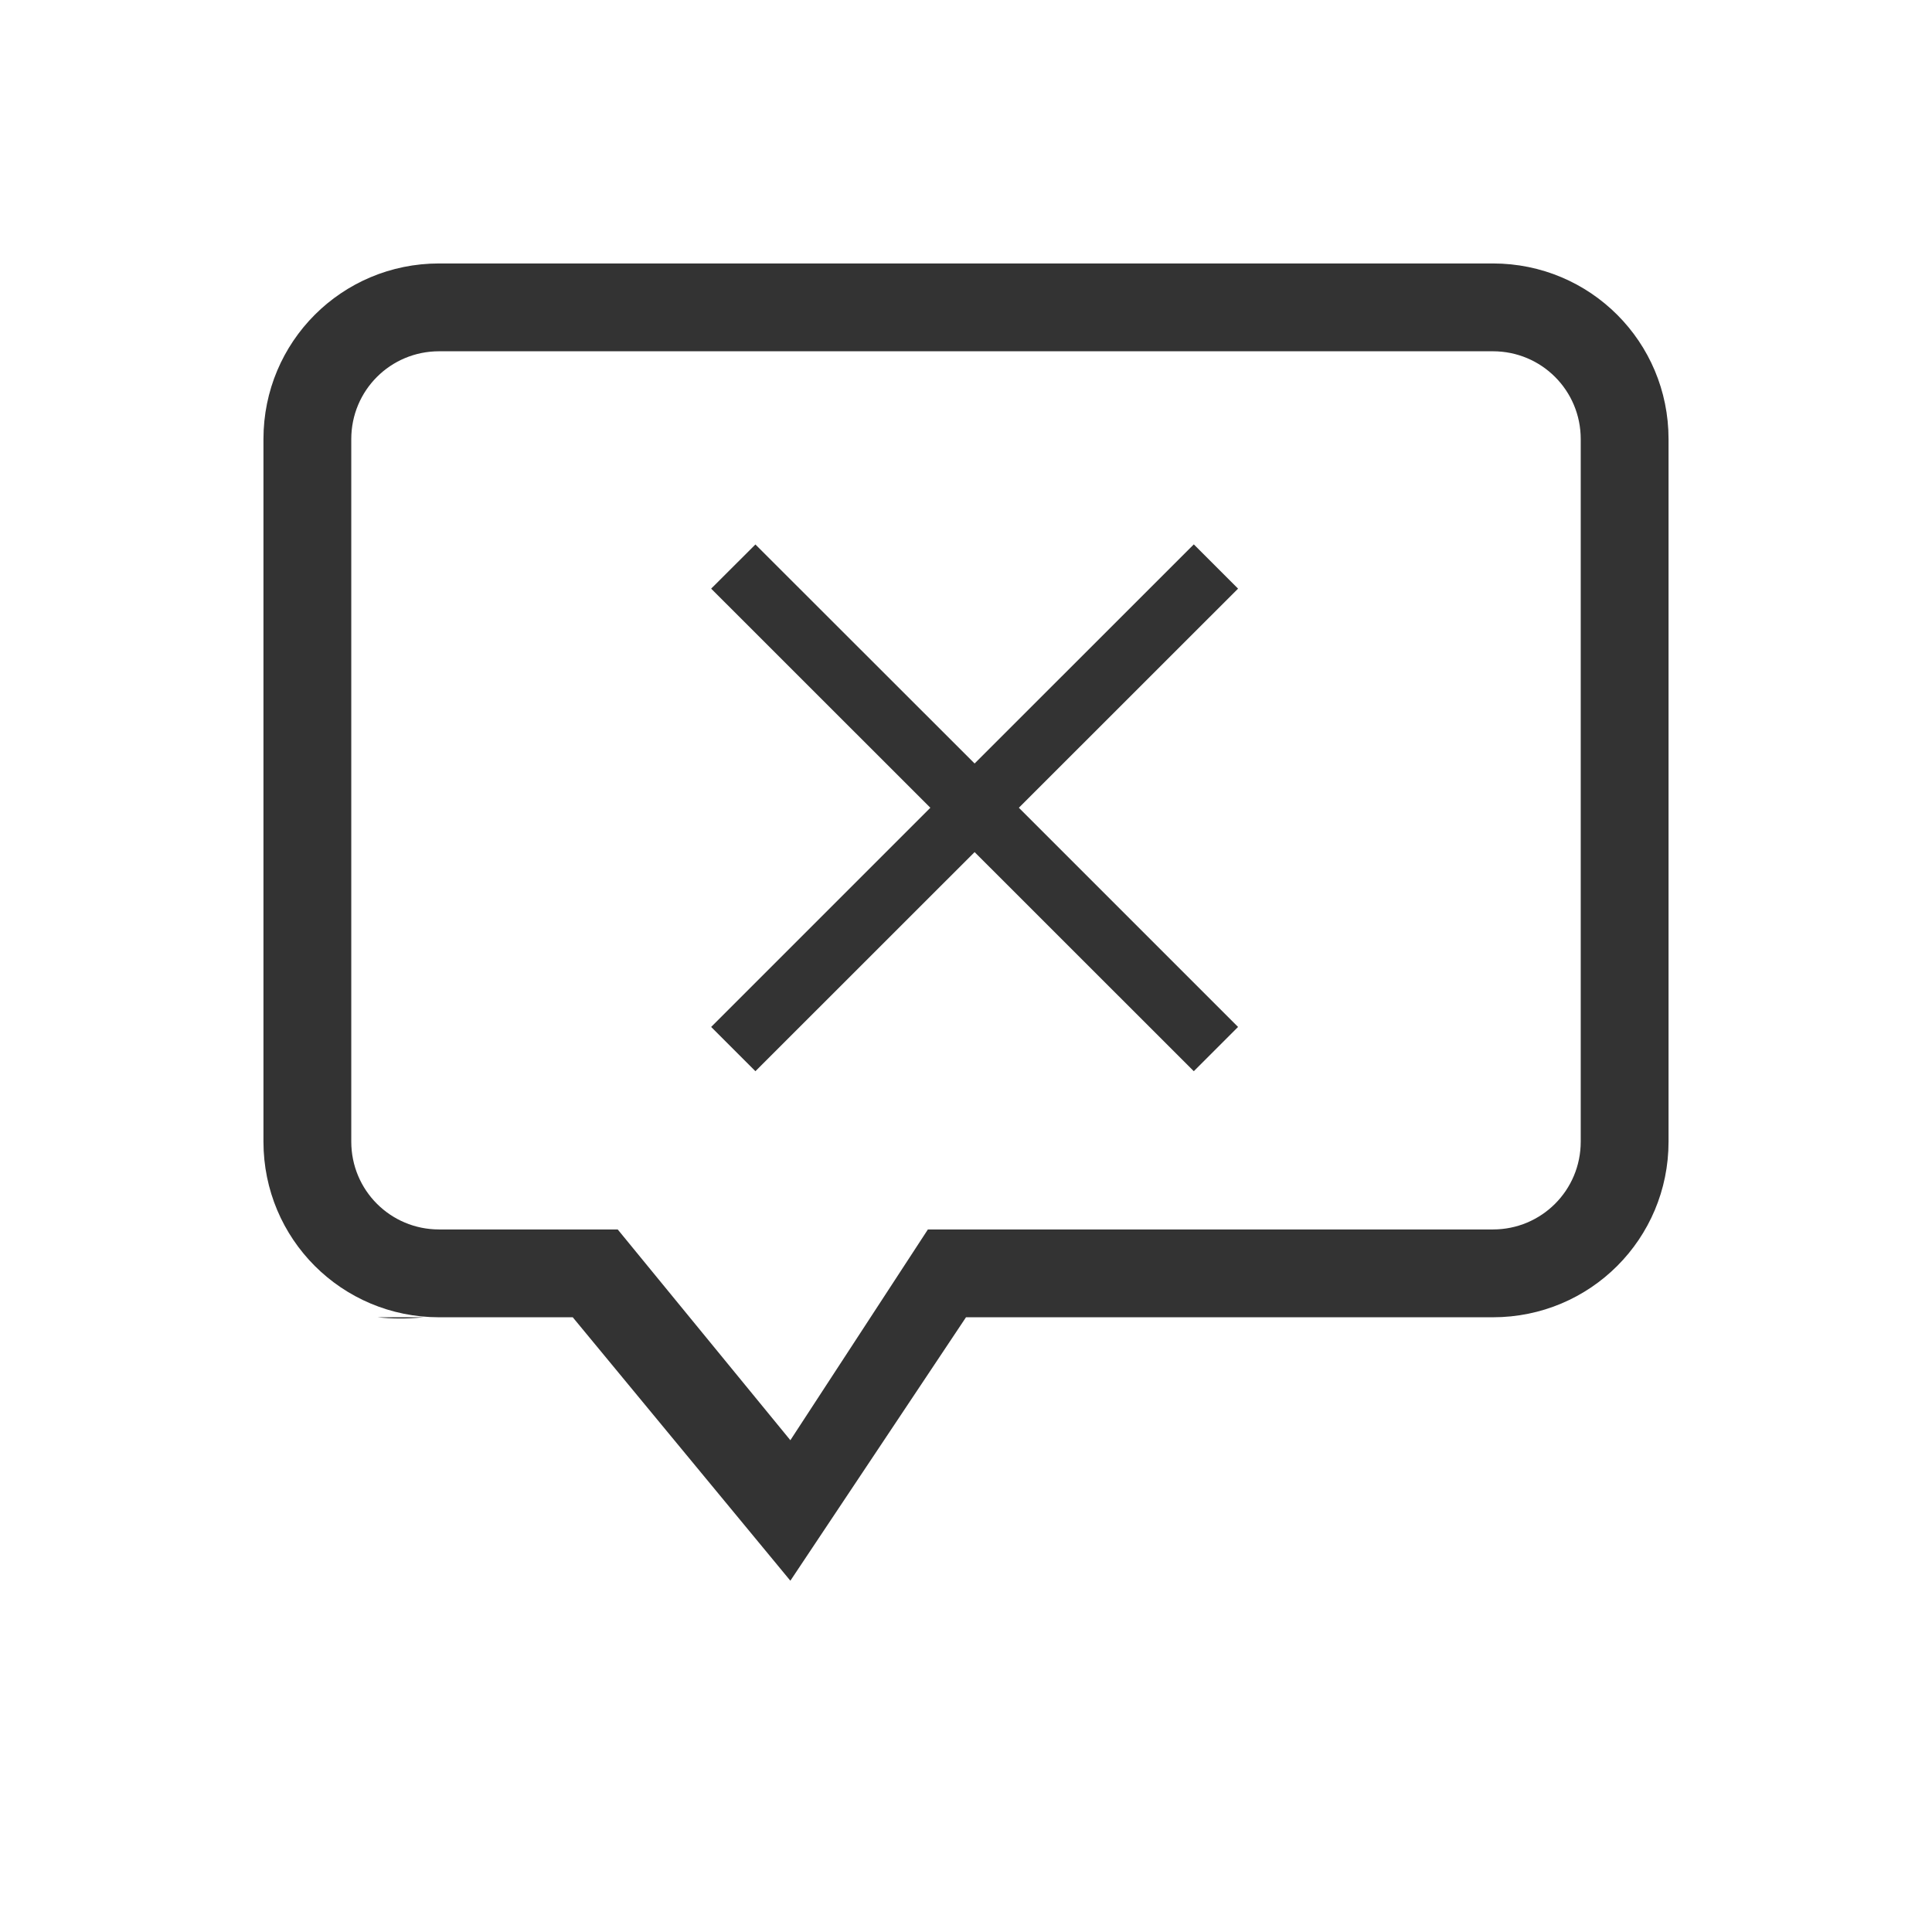 <svg version="1.0" width="22" height="22" xmlns="http://www.w3.org/2000/svg"><g fill="#333"><path d="M5 3c-1.108 0-2 .892-2 2v8c0 1.108.892 2 2 2h1.522L9 18l2-3h6c1.108 0 2-.892 2-2V5c0-1.108-.892-2-2-2zm0 1h12c.554 0 1 .446 1 1v8c0 .554-.446 1-1 1h-6.434L9 16.4 7.034 14H5c-.554 0-1-.446-1-1V5c0-.554.446-1 1-1zm-.7 11c.153.017.322.021.524 0z"/><path transform="translate(2 2.5)" d="m6.098 4.203 2.496 2.495-2.496 2.496.504.504 2.496-2.495 2.496 2.495.504-.504-2.496-2.496 2.496-2.495-.504-.504-2.496 2.495L6.602 3.7z" fill-rule="evenodd" font-weight="400" overflow="visible" style="font-variant-ligatures:normal;font-variant-position:normal;font-variant-caps:normal;font-variant-numeric:normal;font-variant-alternates:normal;font-feature-settings:normal;text-indent:0;text-decoration-line:none;text-decoration-style:solid;text-decoration-color:#000;text-transform:none;text-orientation:mixed;white-space:normal;shape-padding:0;isolation:auto;mix-blend-mode:normal"/></g></svg>